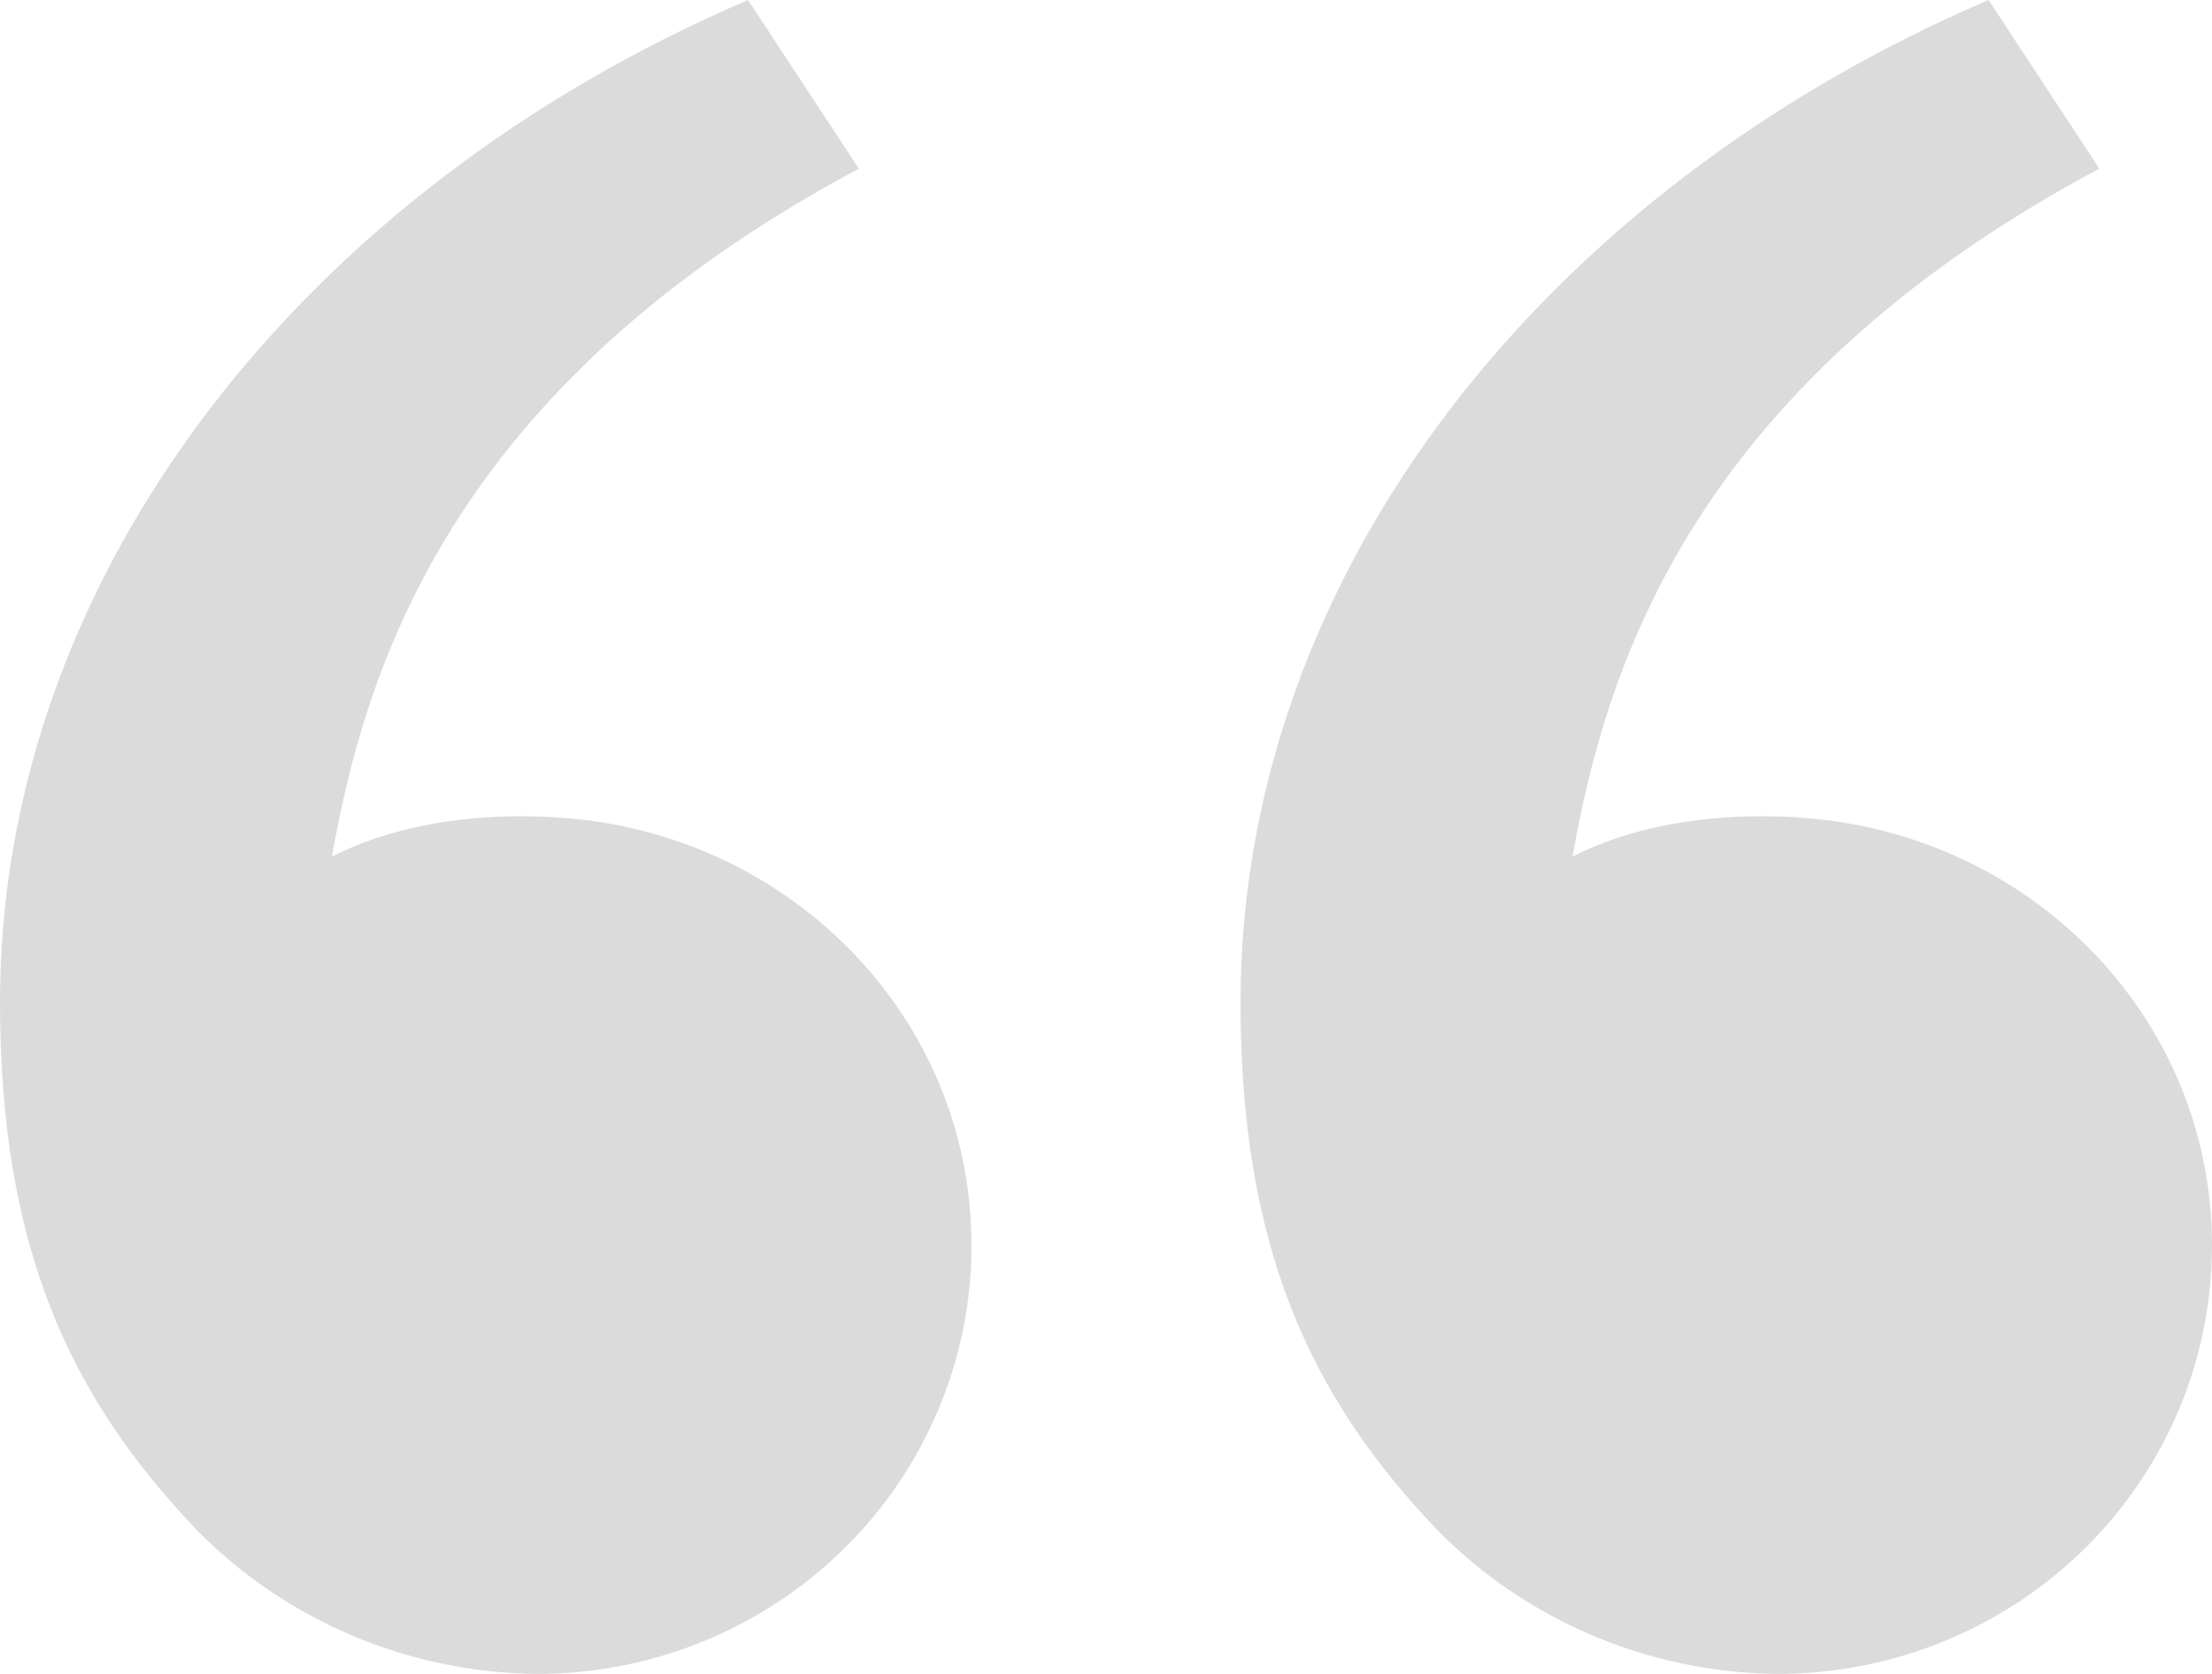 <svg width="37" height="28" viewBox="0 0 37 28" fill="none" xmlns="http://www.w3.org/2000/svg">
<path d="M3.285 25.586C1.147 23.347 0 20.835 0 16.763C0 9.597 5.098 3.175 12.512 0L14.366 2.821C7.445 6.514 6.092 11.307 5.553 14.329C6.667 13.759 8.126 13.561 9.556 13.692C13.299 14.034 16.25 17.066 16.25 20.835C16.25 22.735 15.485 24.558 14.122 25.901C12.76 27.245 10.913 28 8.987 28C7.922 27.991 6.869 27.773 5.89 27.358C4.911 26.944 4.025 26.342 3.285 25.586ZM24.035 25.586C21.898 23.347 20.75 20.835 20.75 16.763C20.75 9.597 25.849 3.175 33.263 0L35.116 2.821C28.196 6.514 26.843 11.307 26.303 14.329C27.418 13.759 28.876 13.561 30.306 13.692C34.049 14.034 37 17.066 37 20.835C37 22.735 36.235 24.558 34.873 25.901C33.511 27.245 31.663 28 29.737 28C28.672 27.991 27.619 27.773 26.64 27.358C25.662 26.944 24.776 26.342 24.035 25.586Z" fill="#DBDBDB"/>
</svg>
